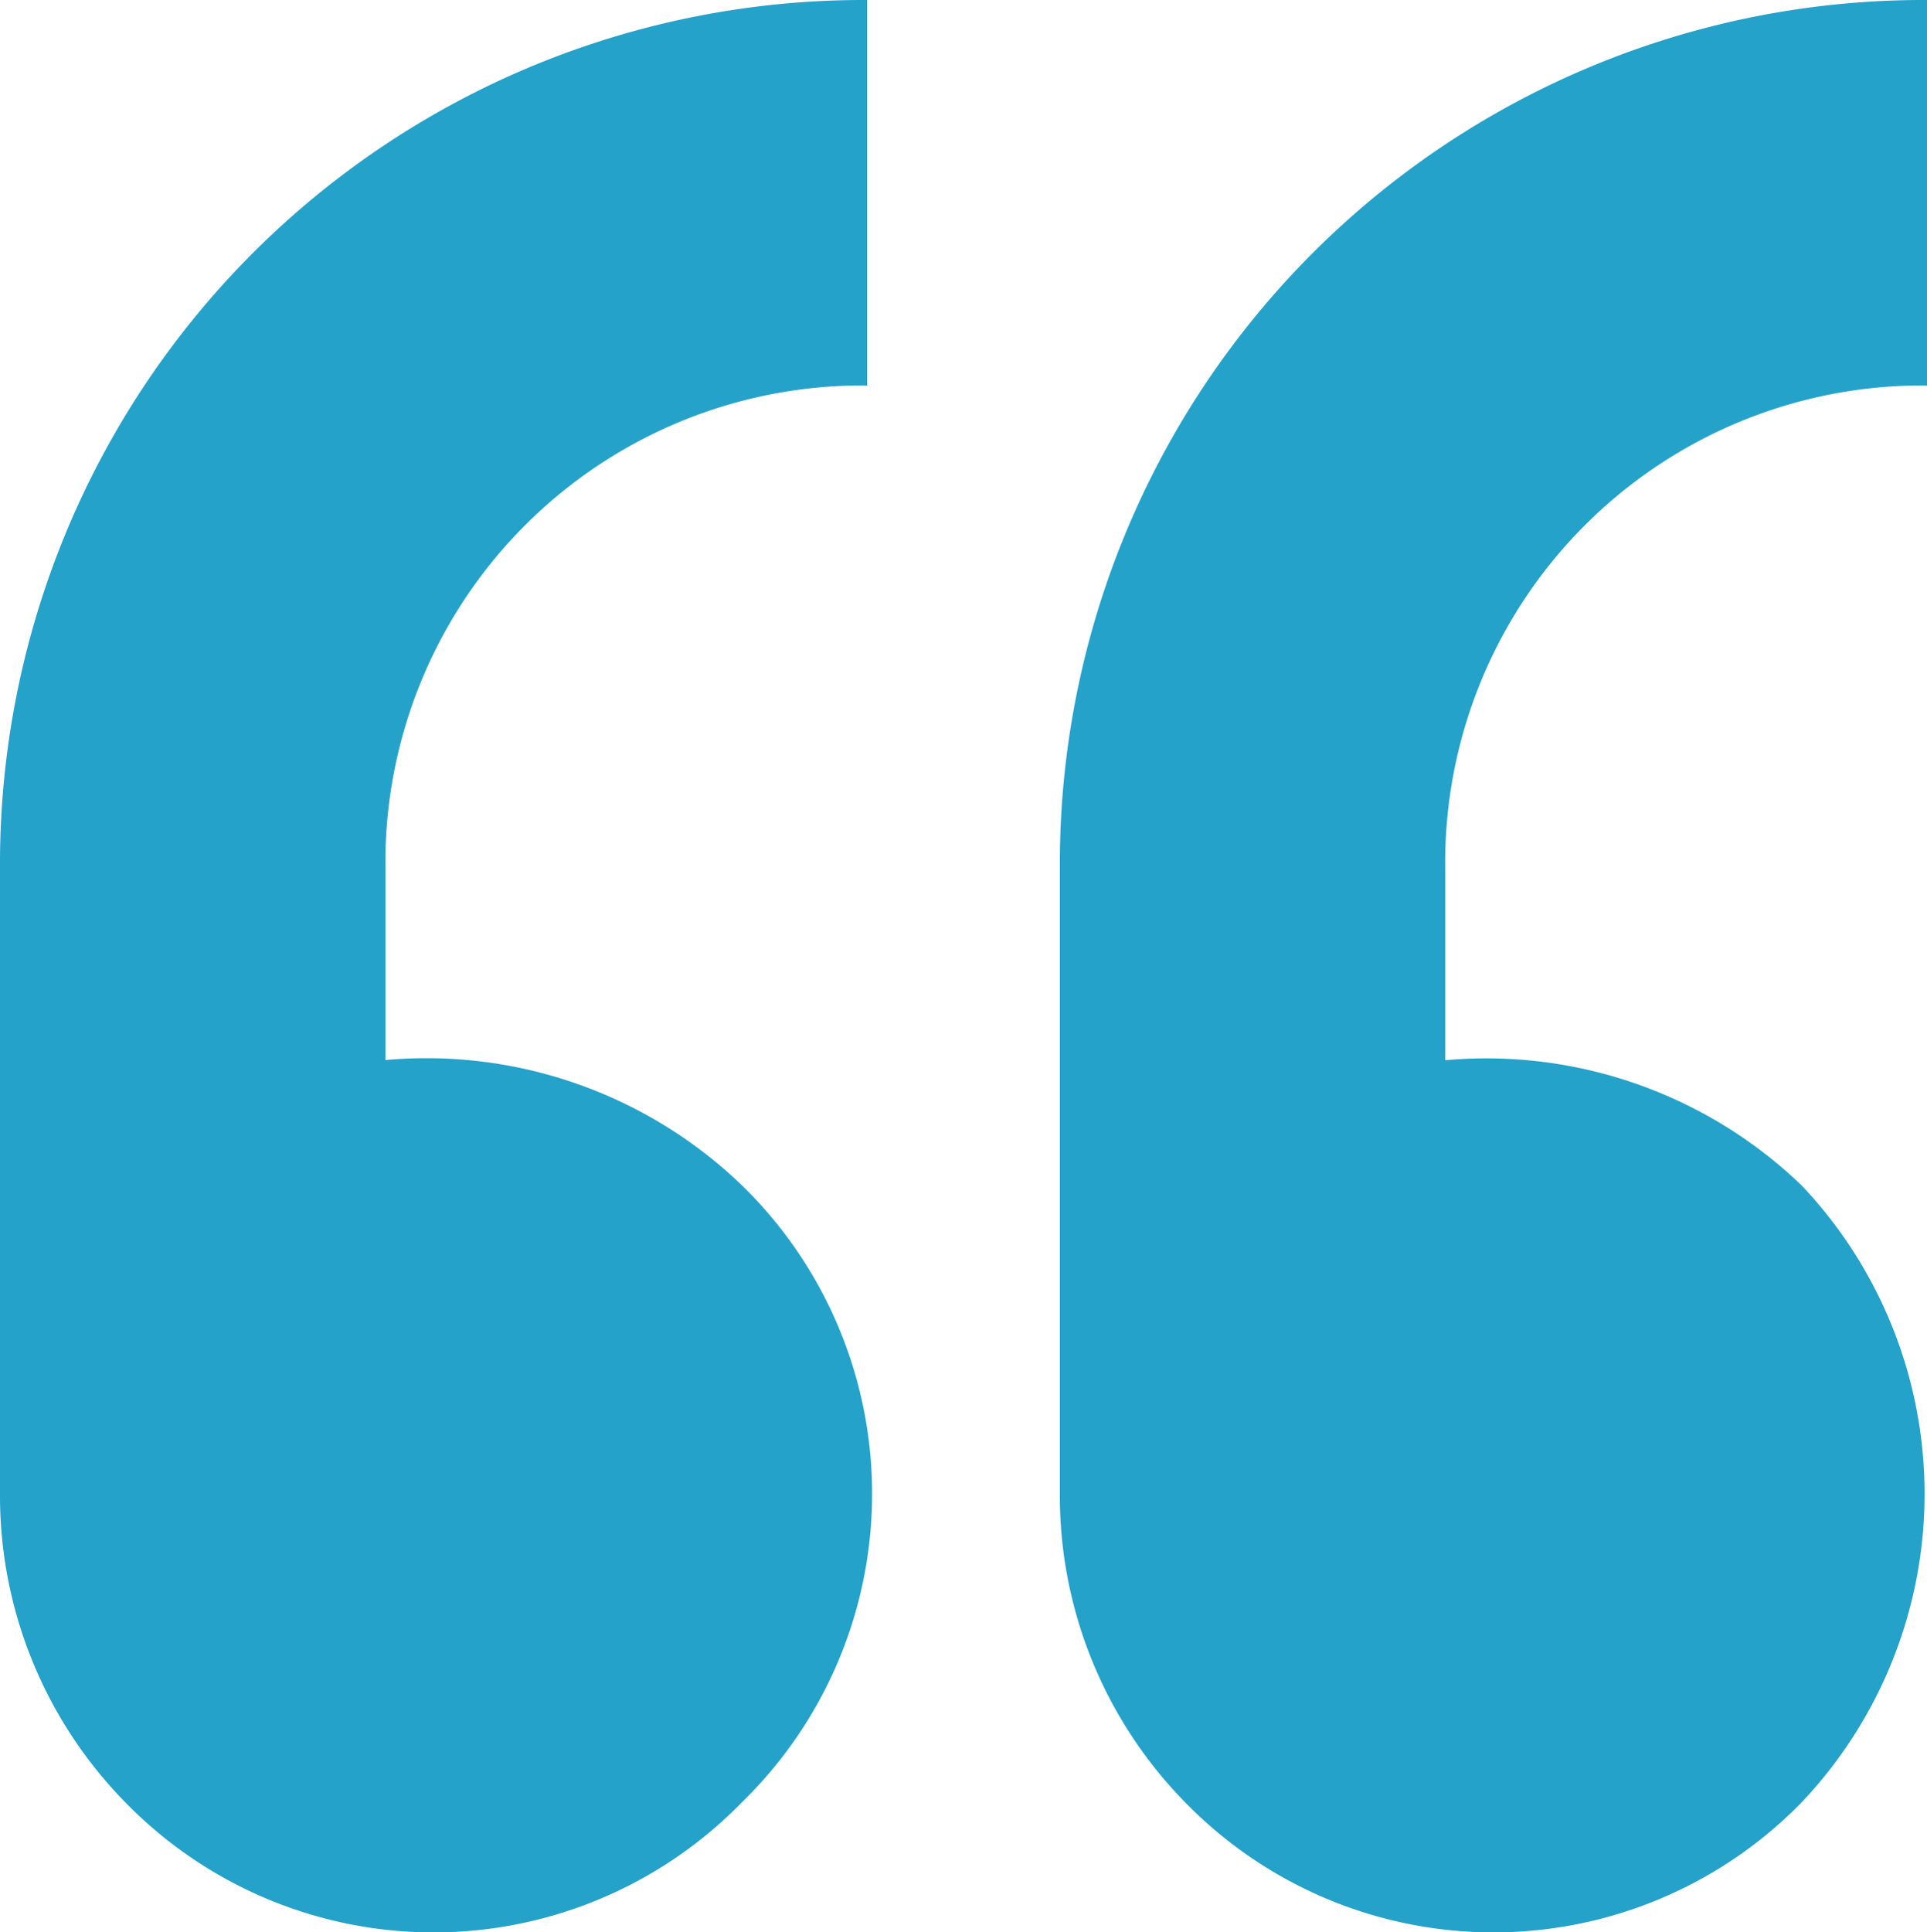<svg xmlns="http://www.w3.org/2000/svg" width="43.68" height="43.789" viewBox="0 0 43.68 43.789"><defs><style>.a{fill:#25a2c9;}</style></defs><g transform="translate(-0.534)"><g transform="translate(0.534)"><g transform="translate(0)"><path class="a" d="M17.351,26.863A10.309,10.309,0,0,0,9.27,24.024V19.656A10.814,10.814,0,0,1,20.19,8.736V0A19.574,19.574,0,0,0,.534,19.656v14.2a9.916,9.916,0,0,0,2.839,6.989,9.756,9.756,0,0,0,13.978,0A9.756,9.756,0,0,0,17.351,26.863Z" transform="translate(-0.534)"/></g></g><g transform="translate(24.558)"><path class="a" d="M254.856,8.736V0A19.574,19.574,0,0,0,235.2,19.656v14.2a9.916,9.916,0,0,0,2.839,6.989,9.756,9.756,0,0,0,13.977,0,10.162,10.162,0,0,0,0-13.978,10.309,10.309,0,0,0-8.081-2.839V19.656A10.814,10.814,0,0,1,254.856,8.736Z" transform="translate(-235.2)"/></g></g></svg>